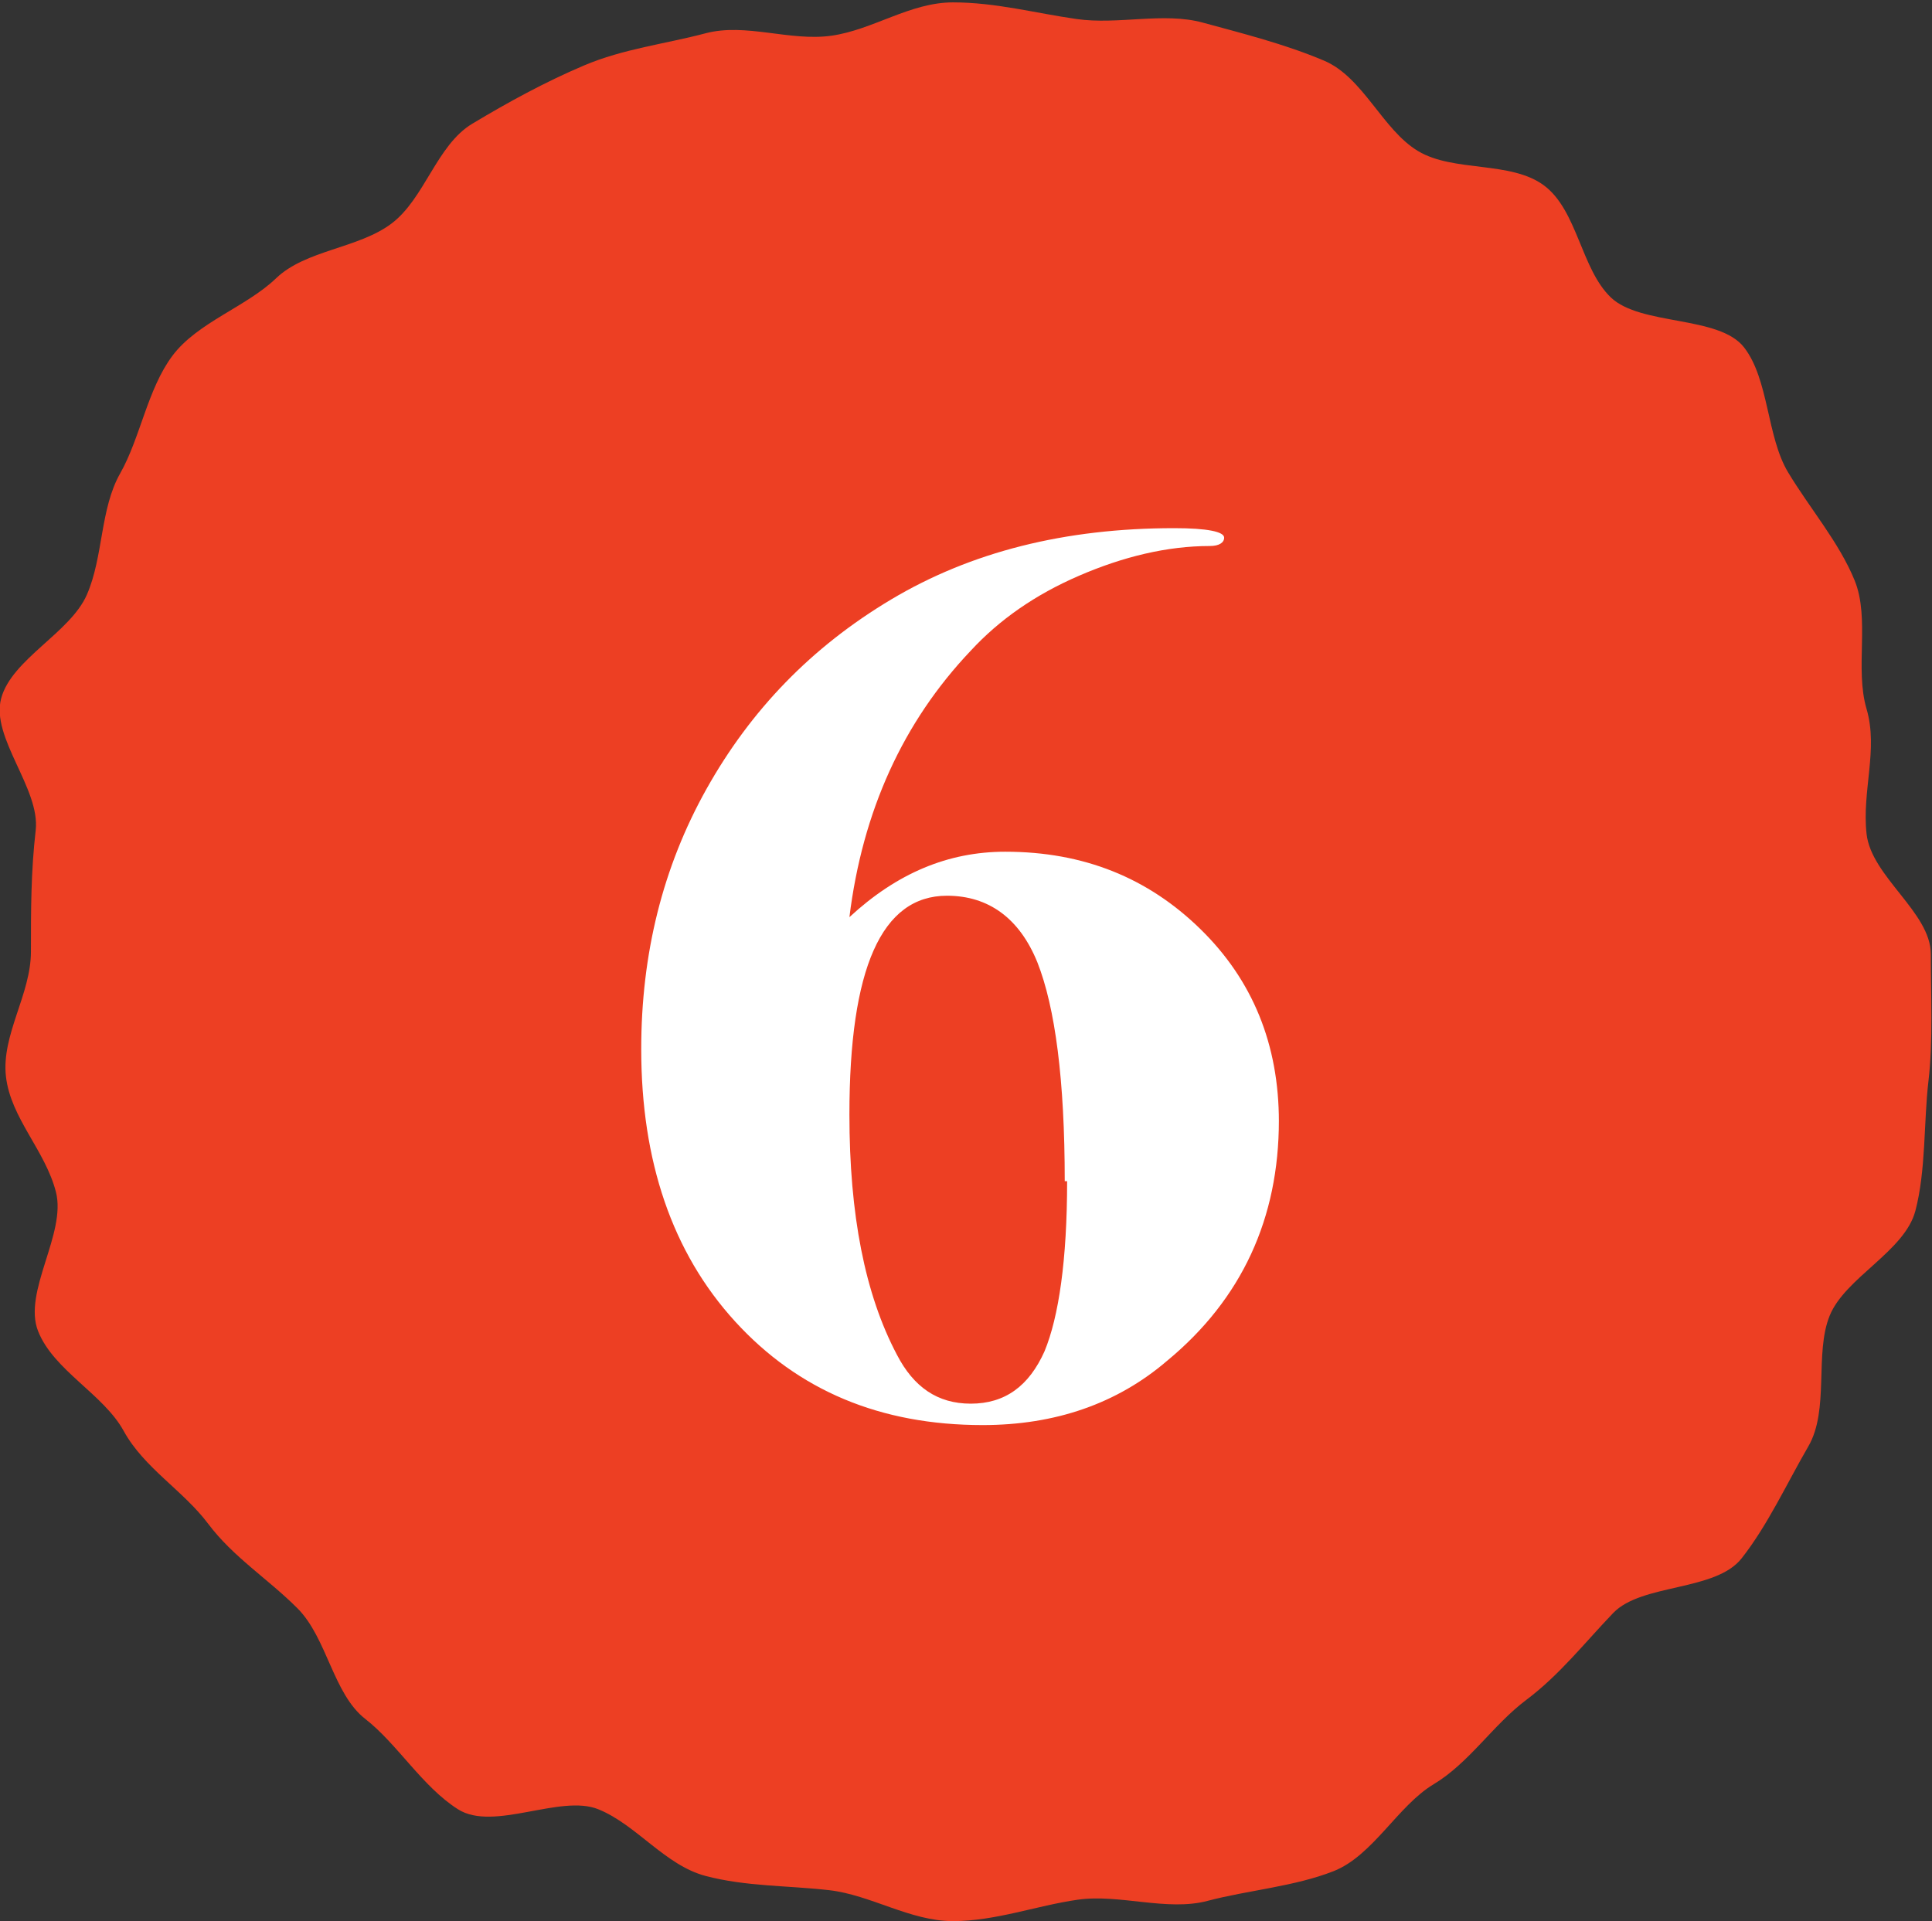 <?xml version="1.0" encoding="UTF-8"?><svg id="_レイヤー_2" xmlns="http://www.w3.org/2000/svg" viewBox="0 0 16.24 16.15"><rect x="0" y="0" width="16.24" height="16.15" fill="#333333" stroke="none"/><defs><style>.cls-1{fill:#ed3f23;}.cls-2{fill:#fff;}</style></defs><g id="text"><path class="cls-1" d="M16.23,8.01c0,.36.02.74-.02,1.08s-.02.75-.11,1.09-.59.56-.72.88,0,.79-.18,1.1-.34.66-.56.94-.84.21-1.08.46-.45.52-.73.73-.48.53-.78.71-.51.6-.84.73-.72.16-1.06.25-.74-.06-1.09-.01-.69.18-1.05.18-.69-.22-1.04-.26-.7-.03-1.04-.12-.58-.43-.9-.56-.88.19-1.18,0-.51-.55-.78-.76-.32-.68-.57-.93-.54-.43-.75-.71-.54-.47-.71-.78-.59-.51-.72-.84.24-.82.15-1.17-.38-.62-.42-.97.21-.69.21-1.05,0-.67.04-1.02S-.08,6.2.01,5.87s.58-.55.72-.87.11-.72.28-1.02.23-.71.44-.99.62-.41.87-.65.69-.25.97-.46.38-.66.68-.84.61-.35.94-.49.68-.18,1.02-.27.71.07,1.06.02.66-.28,1.02-.28.69.09,1.04.14.73-.06,1.06.03.69.18,1.02.32.49.58.79.76.78.08,1.06.29.31.7.56.94.91.15,1.12.42.19.75.37,1.05.43.59.56.91,0,.74.1,1.08-.04.69,0,1.05.54.66.54,1.01Z"/><path class="cls-2" d="M10.75,9.42c0,.82-.31,1.5-.94,2.02-.42.36-.94.54-1.55.54-.86,0-1.55-.29-2.08-.87-.53-.58-.79-1.35-.79-2.29,0-.8.18-1.53.55-2.19s.88-1.19,1.55-1.59c.67-.4,1.46-.6,2.38-.6.28,0,.42.03.42.08,0,.04-.04.07-.12.07-.36,0-.73.09-1.1.25s-.67.37-.91.63c-.57.6-.91,1.35-1.02,2.24.4-.37.83-.55,1.31-.55.66,0,1.2.22,1.64.65s.66.97.66,1.62ZM8.95,9.93c0-.85-.08-1.46-.23-1.84-.15-.37-.41-.56-.76-.56-.55,0-.82.61-.82,1.84,0,.84.13,1.51.4,2.02.14.27.34.41.62.41.29,0,.49-.15.62-.44.12-.29.19-.77.19-1.43Z"/></g></svg>